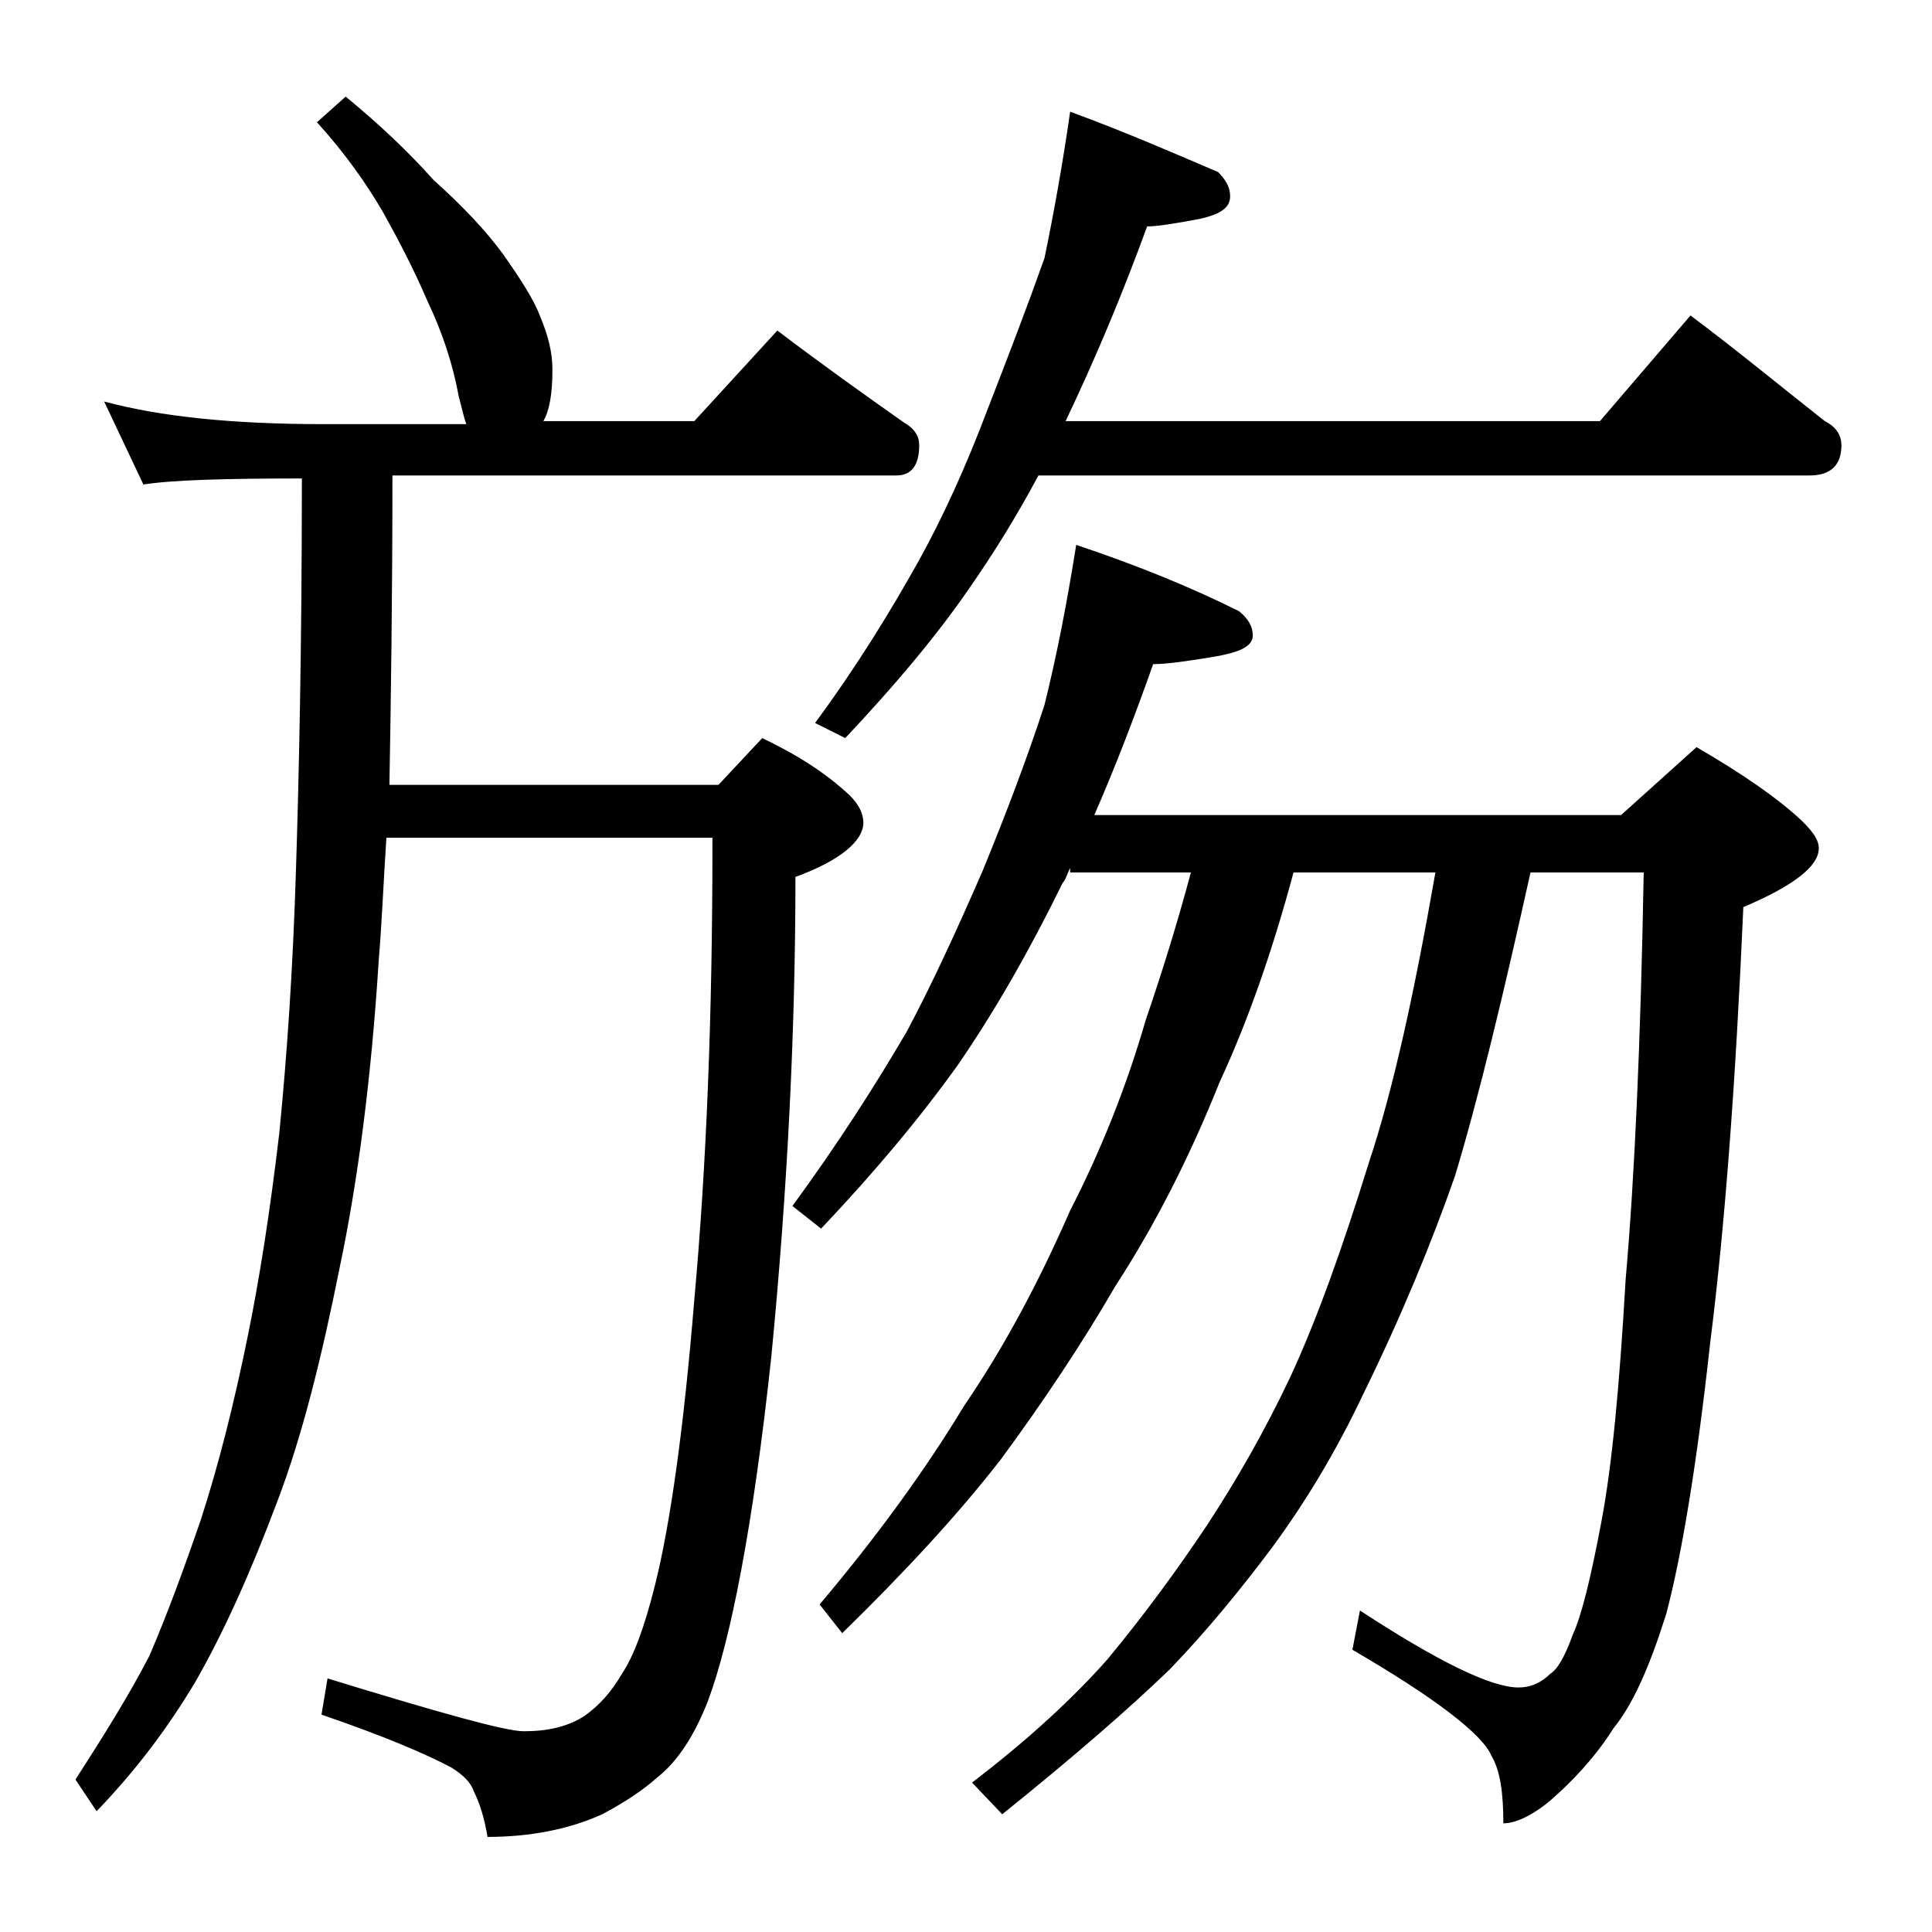 <?xml version="1.0" encoding="utf-8"?>
<!-- Generator: Adobe Illustrator 18.0.0, SVG Export Plug-In . SVG Version: 6.00 Build 0)  -->
<!DOCTYPE svg PUBLIC "-//W3C//DTD SVG 1.1//EN" "http://www.w3.org/Graphics/SVG/1.1/DTD/svg11.dtd">
<svg version="1.1" id="Layer_1" xmlns="http://www.w3.org/2000/svg" xmlns:xlink="http://www.w3.org/1999/xlink" x="0px" y="0px"
	 viewBox="0 0 128 128" enable-background="new 0 0 128 128" xml:space="preserve">
<path d="M22.9,6.4c2.2,1.8,4.2,3.7,5.8,5.5c2,1.8,3.5,3.4,4.6,4.9c1.2,1.7,2.1,3.1,2.5,4.2c0.5,1.2,0.8,2.3,0.8,3.5
	c0,1.6-0.2,2.7-0.6,3.4H46l5.5-6c2.9,2.2,5.7,4.2,8.4,6.1c0.7,0.4,1,0.9,1,1.5c0,1.3-0.5,2-1.5,2H26c0,8-0.1,14.8-0.2,20.5h21.8
	l2.9-3.1c2.3,1.1,4.2,2.3,5.8,3.8c0.6,0.6,0.9,1.2,0.9,1.8c0,1.2-1.5,2.5-4.5,3.6c0,9.9-0.5,20.5-1.6,31.8
	c-1.2,11.2-2.7,18.8-4.2,22.8c-0.9,2.3-2,4-3.4,5.1c-0.9,0.8-2.1,1.6-3.6,2.4c-2.2,1-4.8,1.5-7.6,1.5c-0.2-1.2-0.5-2.2-0.9-3
	c-0.2-0.6-0.7-1.1-1.5-1.6c-1.7-0.9-4.5-2.1-8.6-3.5l0.4-2.4c7.5,2.3,11.8,3.5,13,3.5c1.6,0,2.9-0.3,4-1c1-0.7,1.8-1.6,2.5-2.8
	c0.8-1.2,1.5-3.1,2.2-5.9c1-4,1.9-10.3,2.6-18.9c0.8-8.8,1.2-18.8,1.2-30v-0.6H25.6c-0.2,3-0.3,5.7-0.5,8c-0.5,8-1.4,14.8-2.6,20.5
	C21.3,90,20,95.2,18.4,99.4c-1.8,4.8-3.6,8.8-5.5,12.1c-1.8,3-3.9,5.8-6.5,8.5L5,117.9c1.8-2.8,3.5-5.5,4.9-8.2
	c1.2-2.8,2.3-5.8,3.4-9c1.2-3.7,2.2-7.7,3.1-12.1c0.8-3.9,1.5-8.4,2.1-13.5c0.5-5,0.9-10.8,1.1-17.2c0.2-6.2,0.4-14.9,0.4-26.2
	c-5.1,0-8.6,0.1-10.5,0.4l-2.6-5.5c3.7,1,8.5,1.5,14.5,1.5h9.5c-0.2-0.5-0.3-1.1-0.5-1.8c-0.4-2.2-1.1-4.3-2.1-6.4
	c-0.9-2.1-1.9-4-2.9-5.8c-1.1-1.9-2.5-3.9-4.4-6L22.9,6.4z M70.9,57.5c-0.2,0.4-0.3,0.8-0.5,1c-2.2,4.5-4.5,8.5-6.9,12
	C61,74,58,77.6,54.4,81.4l-1.9-1.5c3-4.1,5.5-8,7.6-11.6c1.7-3.2,3.3-6.7,5-10.6c1.6-3.9,3-7.6,4.1-11c0.8-3.2,1.5-6.8,2.1-10.6
	c4.2,1.4,7.8,2.9,10.8,4.4c0.6,0.5,0.9,1,0.9,1.6c0,0.7-0.8,1.1-2.5,1.4c-1.8,0.3-3.2,0.5-4.1,0.5c-1.2,3.4-2.5,6.8-3.9,10h34.9
	l5-4.5c3.1,1.8,5.4,3.4,7,4.9c0.8,0.8,1.1,1.3,1.1,1.8c0,1.2-1.7,2.5-5,3.9c-0.5,11.4-1.2,21-2.2,28.9c-0.9,8.2-1.9,14.1-2.9,17.9
	c-1.1,3.5-2.2,6-3.5,7.6c-1.2,1.9-2.7,3.5-4.2,4.8c-1.2,1-2.3,1.5-3.1,1.5c0-2-0.2-3.5-0.8-4.5c-0.6-1.4-3.7-3.8-9.2-7l0.5-2.6
	c5.2,3.4,8.7,5.1,10.5,5.1c0.8,0,1.5-0.3,2.1-0.9c0.5-0.3,1-1.2,1.5-2.6c0.6-1.3,1.2-3.8,1.9-7.5c0.7-3.7,1.2-9,1.6-16
	c0.6-6.8,1-15.8,1.2-27h-7.5c-1.8,8.1-3.4,14.8-5,20.1c-1.5,4.3-3.5,9.2-6.1,14.5c-1.8,3.8-3.8,7.1-6,10.1c-2.1,2.8-4.3,5.5-6.8,8.1
	c-2.8,2.7-6.5,5.9-11.1,9.6l-2-2.1c3.8-2.9,6.8-5.7,9-8.2c2.4-2.9,4.6-5.9,6.6-8.9c1.9-2.9,3.8-6.2,5.5-9.8
	c1.8-3.9,3.5-8.7,5.2-14.2c1.6-4.8,3-11.2,4.4-19.2h-9.4c-1.4,5.2-3,9.8-4.9,13.9c-2,5-4.3,9.5-6.9,13.5c-2.2,3.8-4.8,7.7-7.6,11.5
	c-2.8,3.6-6.3,7.4-10.5,11.5l-1.5-1.9c3.8-4.5,7-8.9,9.6-13.2c2.6-3.8,4.9-8.1,7-12.9c2-3.9,3.7-8.1,5-12.6c1.2-3.5,2.2-6.8,3-9.8
	H70.9z M70.9,7.4c3.8,1.4,7,2.8,9.8,4c0.5,0.5,0.8,1,0.8,1.6c0,0.8-0.7,1.2-2,1.5c-1.6,0.3-2.8,0.5-3.5,0.5
	c-1.6,4.4-3.4,8.7-5.4,12.9H106l6-7c3.2,2.4,6.1,4.8,8.9,7c0.8,0.4,1.1,1,1.1,1.6c0,1.3-0.7,2-2.1,2H68.8c-1.5,2.8-3,5.2-4.6,7.5
	c-2.2,3.2-5,6.5-8.2,9.9l-2-1c2.8-3.8,5-7.4,6.9-10.8c1.6-2.9,3.1-6.2,4.5-9.9c1.4-3.6,2.7-7,3.8-10.1C69.8,14.2,70.4,10.9,70.9,7.4
	z"/>
</svg>
